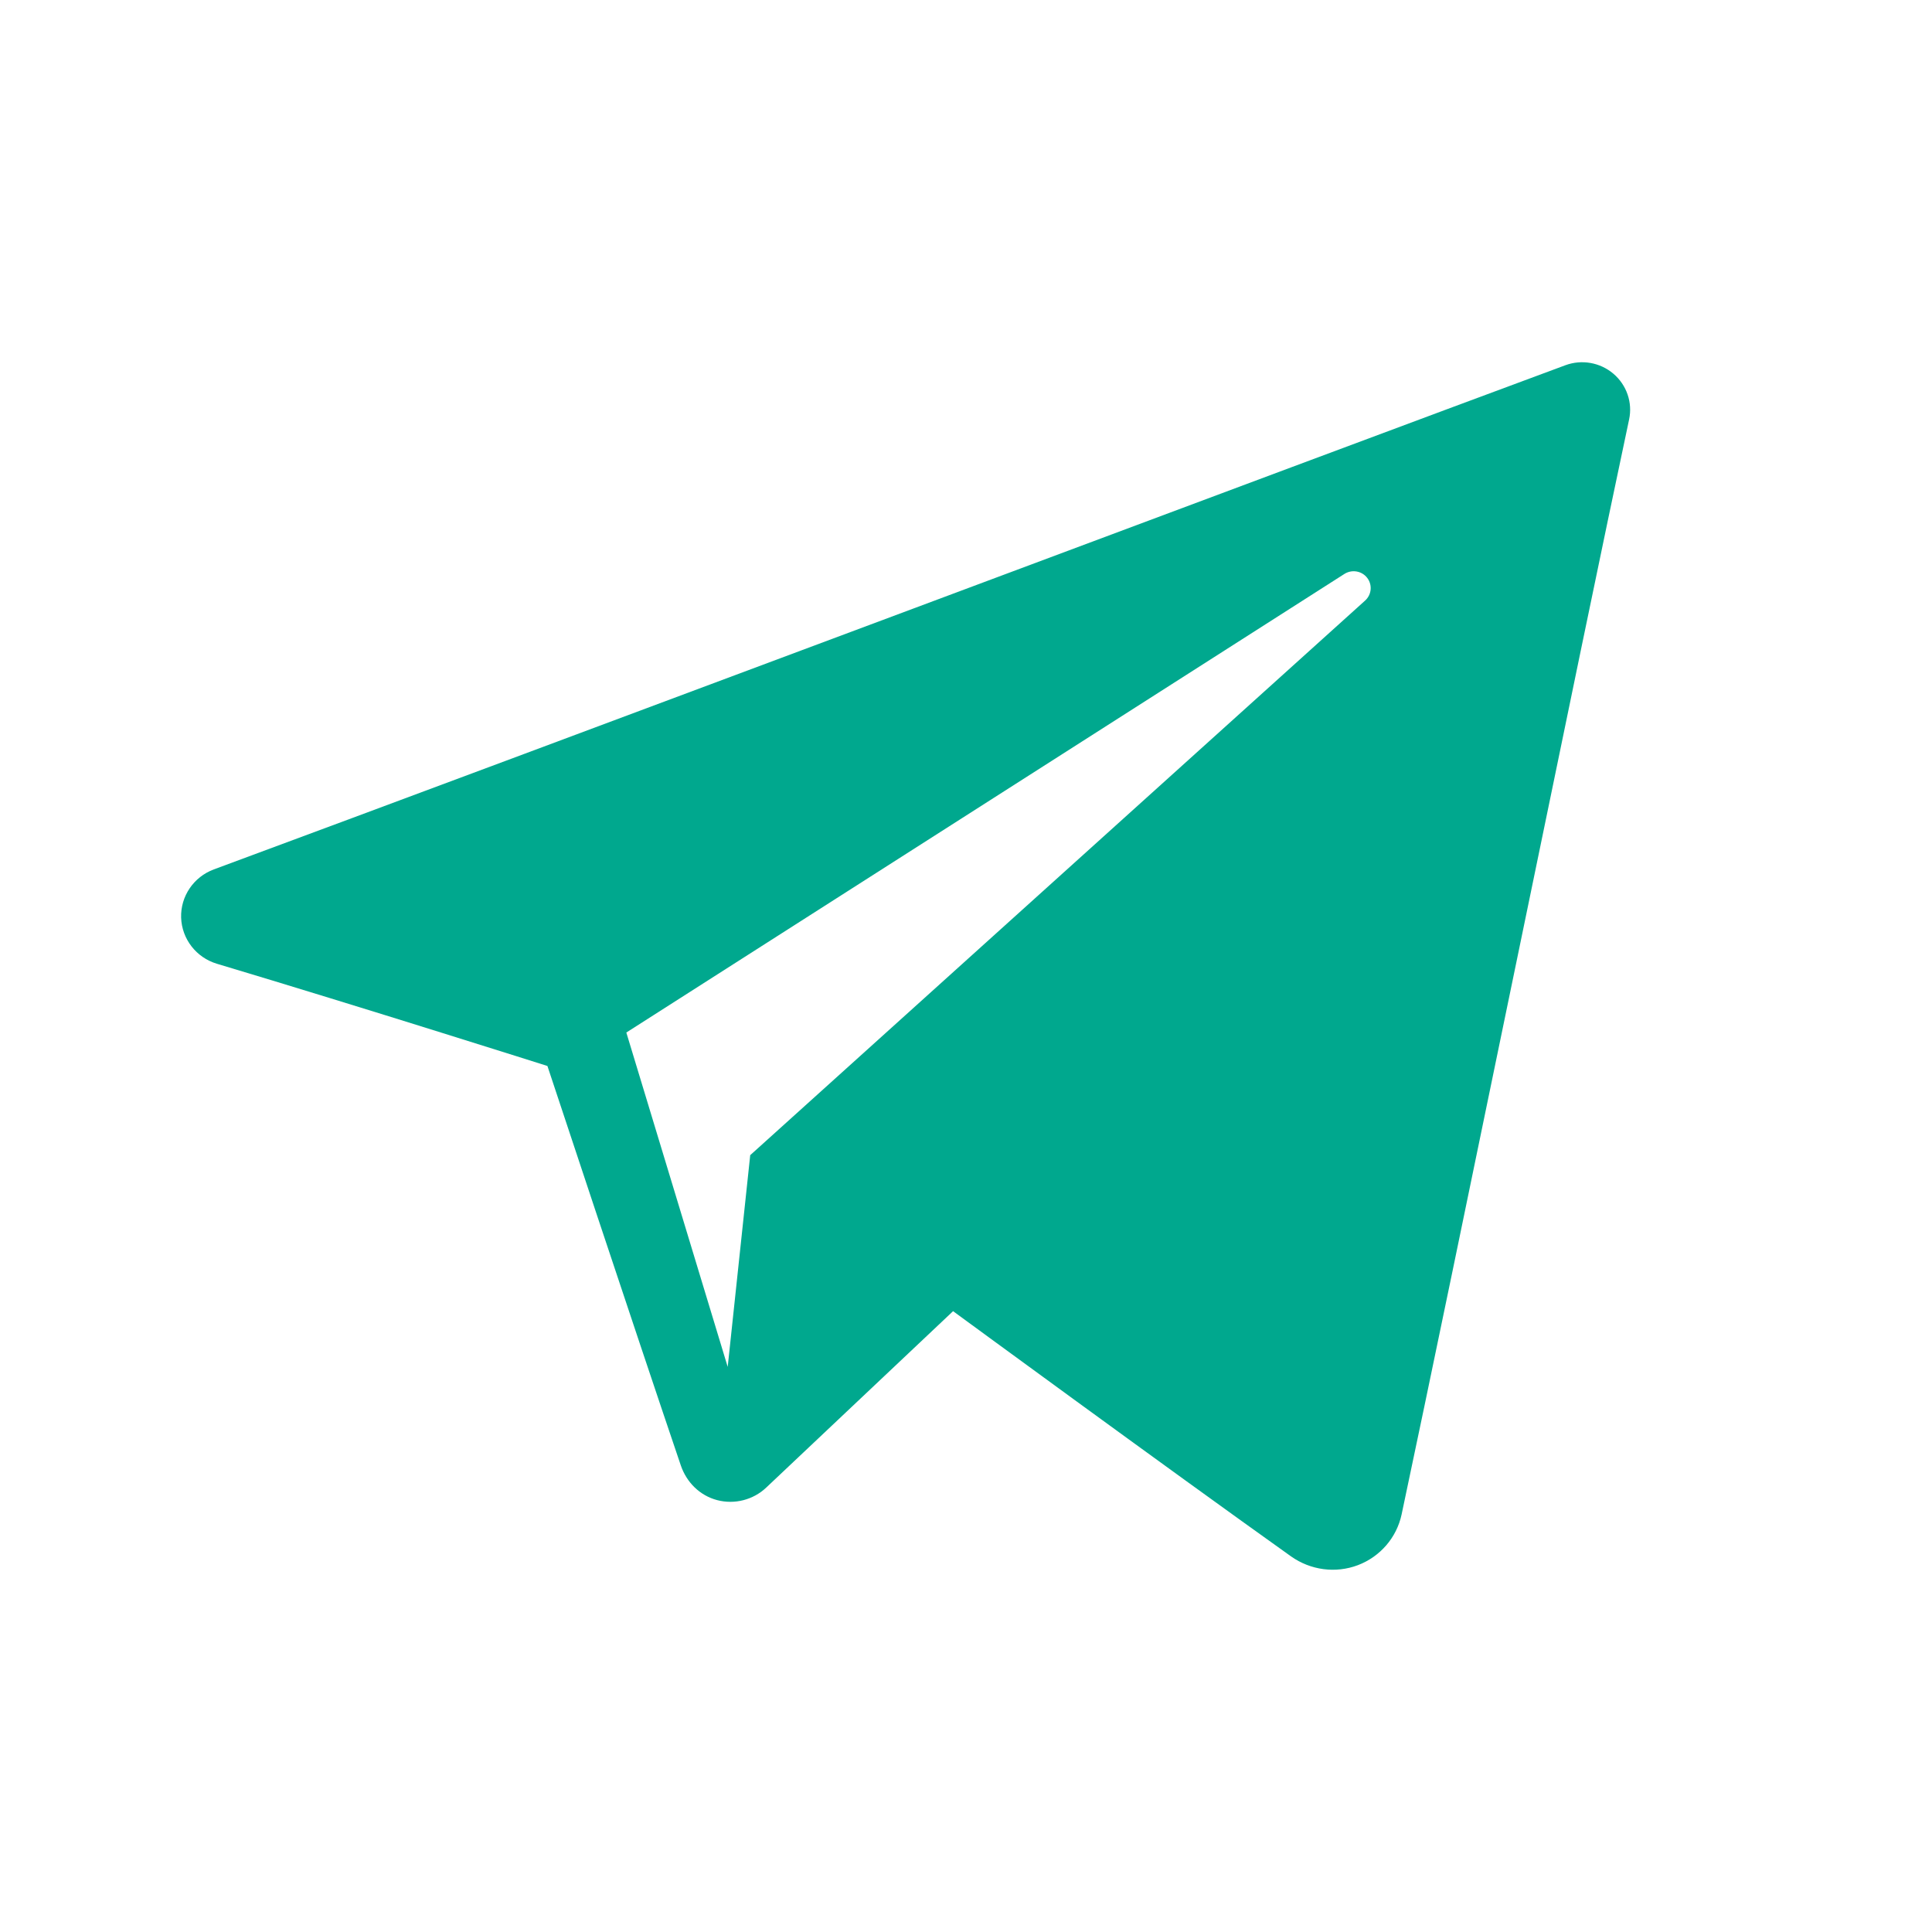 <svg width="32" height="32" viewBox="0 0 32 32" fill="none" xmlns="http://www.w3.org/2000/svg">
<path fill-rule="evenodd" clip-rule="evenodd" d="M21.384 25.779C21.706 26.007 22.121 26.064 22.491 25.924C22.861 25.783 23.133 25.467 23.215 25.084C24.084 21 26.192 10.663 26.983 6.948C27.043 6.668 26.943 6.377 26.723 6.19C26.503 6.003 26.198 5.949 25.926 6.05C21.733 7.602 8.82 12.447 3.542 14.4C3.207 14.524 2.989 14.846 3 15.199C3.012 15.553 3.25 15.86 3.593 15.963C5.96 16.671 9.067 17.656 9.067 17.656C9.067 17.656 10.519 22.041 11.276 24.271C11.371 24.551 11.59 24.771 11.879 24.847C12.167 24.922 12.475 24.843 12.69 24.64C13.906 23.492 15.786 21.717 15.786 21.717C15.786 21.717 19.358 24.336 21.384 25.779V25.779ZM10.374 17.102L12.053 22.64L12.426 19.133C12.426 19.133 18.913 13.282 22.611 9.947C22.719 9.849 22.734 9.685 22.644 9.57C22.555 9.455 22.391 9.428 22.268 9.506C17.982 12.243 10.374 17.102 10.374 17.102Z" fill="#00A88E"/>
</svg>